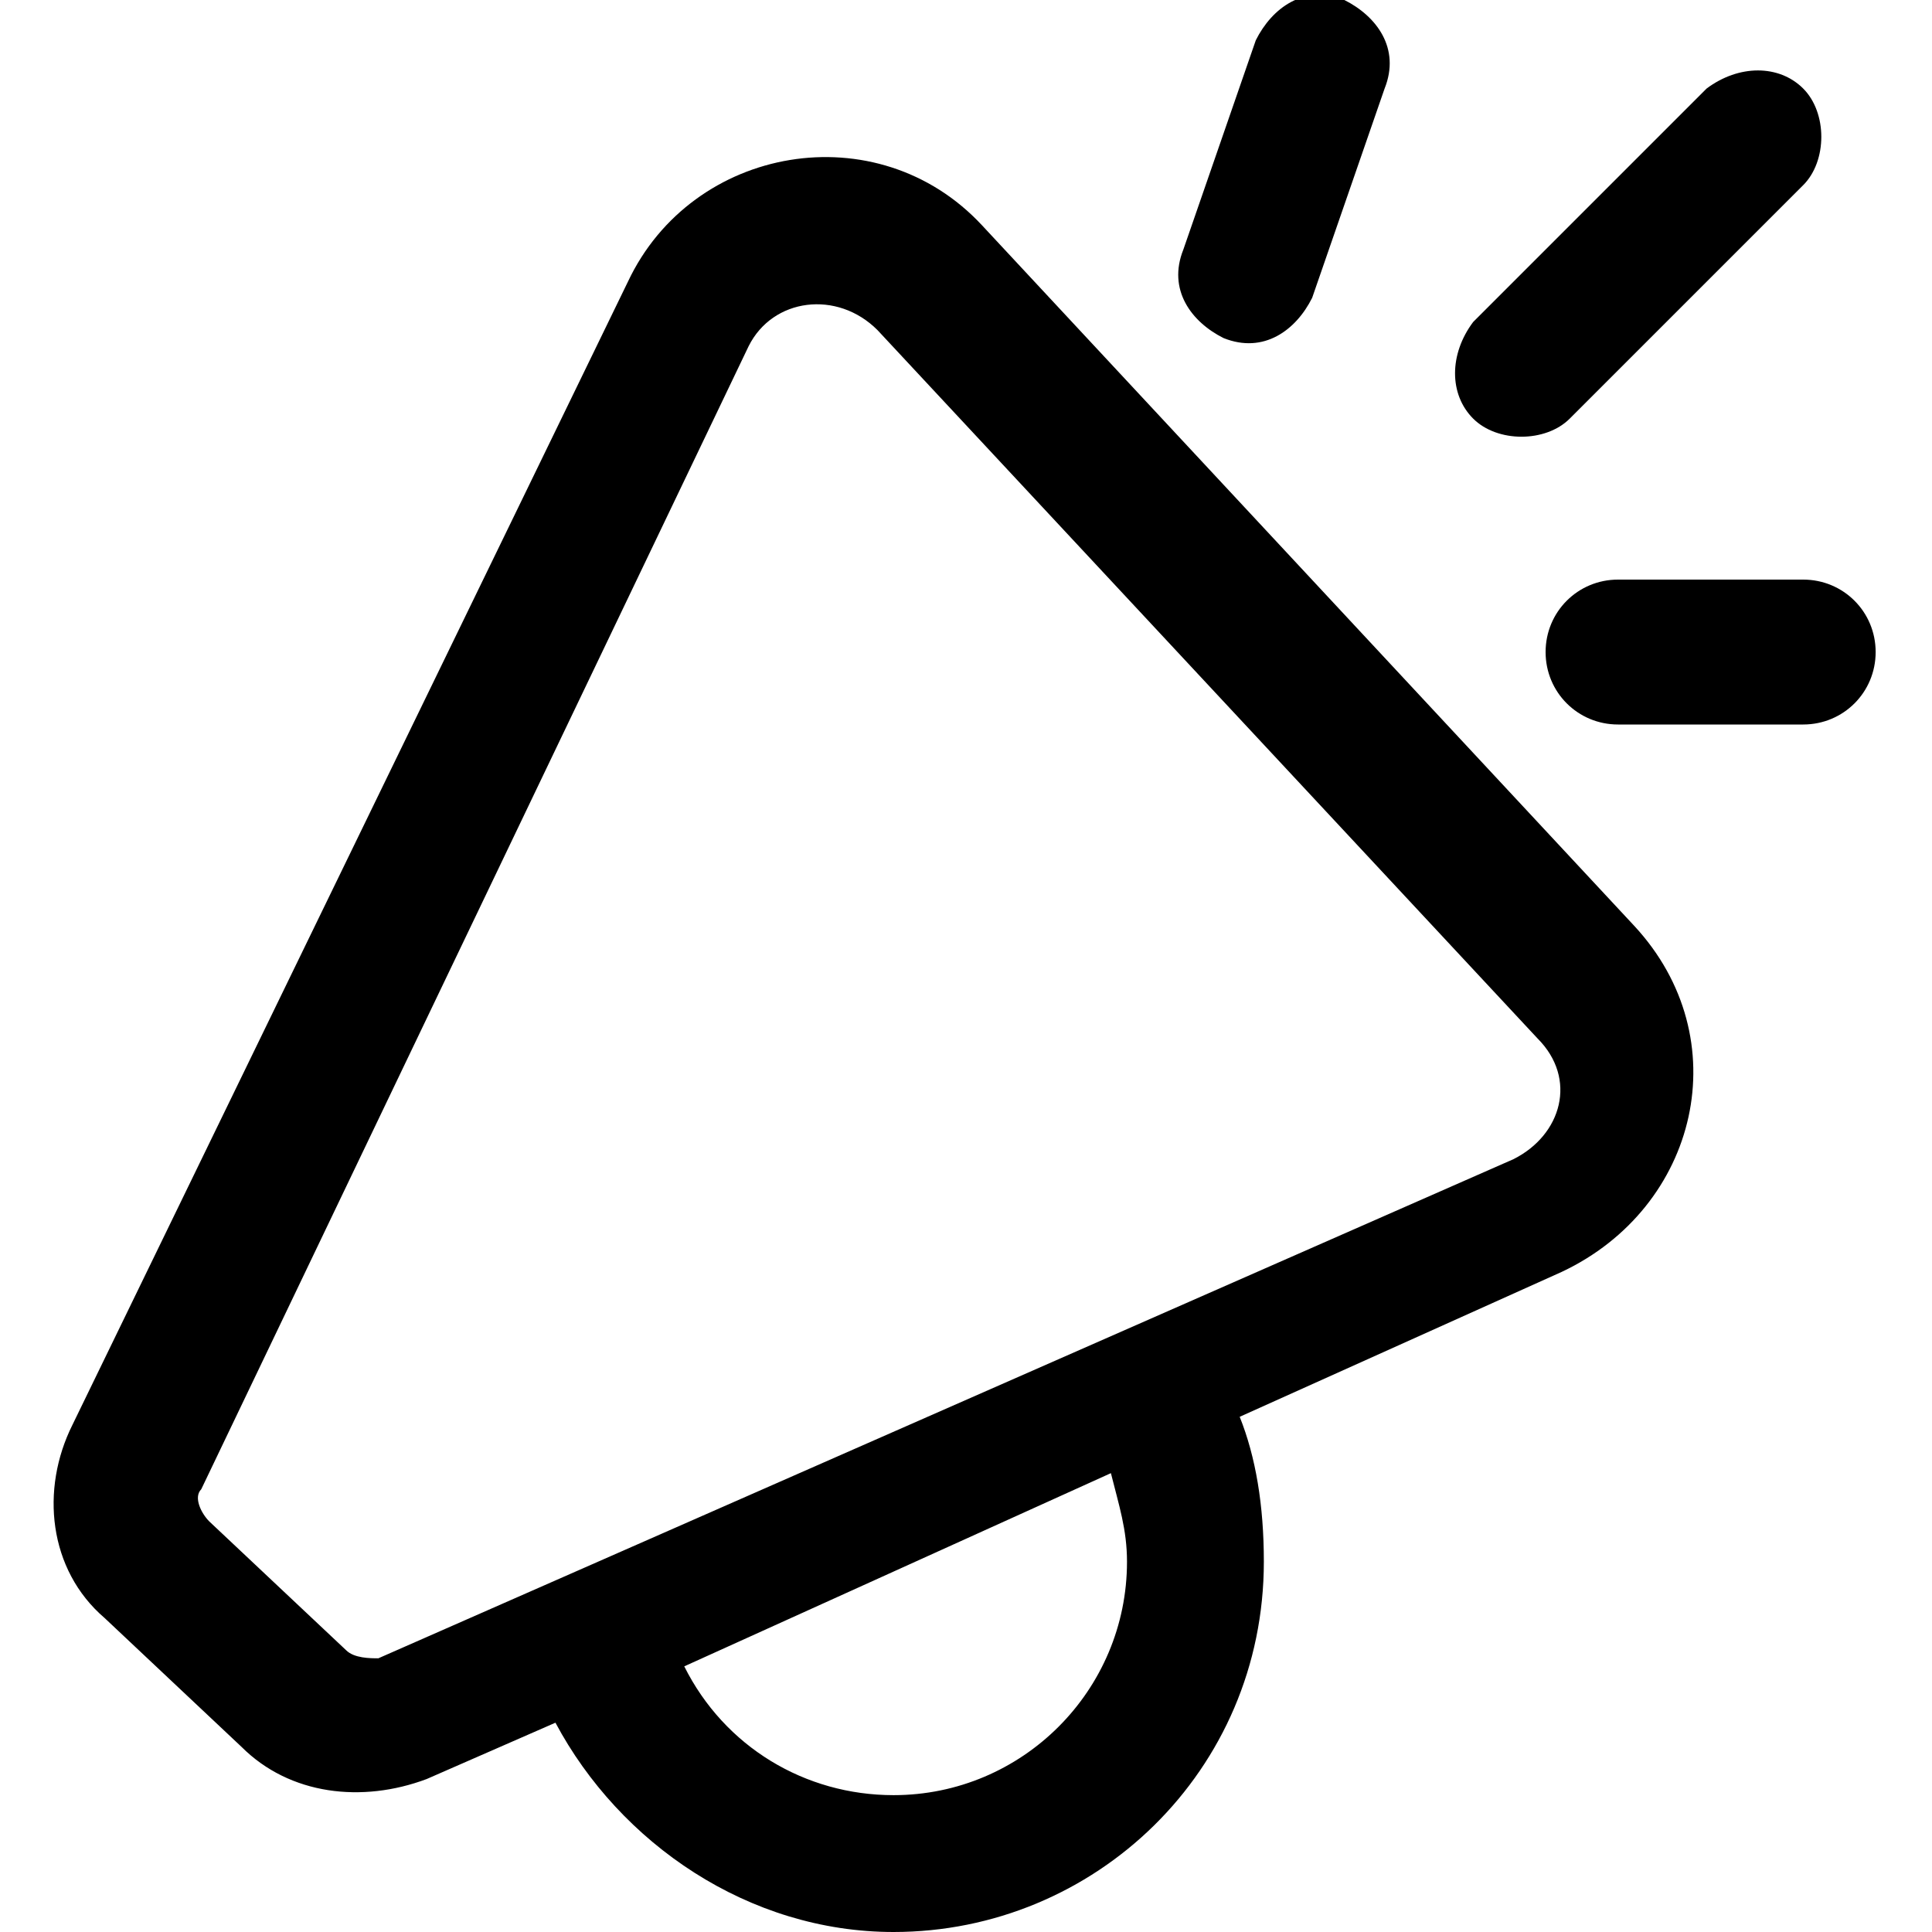 <svg xmlns="http://www.w3.org/2000/svg" xml:space="preserve" style="enable-background:new 0 0 24 24" viewBox="0 0 24 24"><path d="M17.2 1.1c.2-.5-.1-.9-.5-1.1-.5-.2-.9.1-1.1.5l-.9 2.6c-.2.5.1.9.5 1.1.5.2.9-.1 1.1-.5l.9-2.6zm5.2 0c.3.3.3.9 0 1.2l-2.9 2.9c-.3.3-.9.3-1.2 0-.3-.3-.3-.8 0-1.2l2.9-2.9c.4-.3.9-.3 1.2 0zM7.8 3.5c.8-1.7 3.1-2.1 4.4-.7l8.1 8.7c1.3 1.4.8 3.5-.9 4.3l-4 1.8c.2.5.3 1.1.3 1.8 0 2.6-2.1 4.6-4.6 4.6-1.8 0-3.4-1.1-4.2-2.6l-1.6.7c-.8.3-1.7.2-2.3-.4l-1.7-1.6c-.7-.6-.8-1.6-.4-2.4L7.8 3.5zm.7 17.2c.5 1 1.5 1.6 2.6 1.6 1.6 0 2.9-1.3 2.9-2.9 0-.4-.1-.7-.2-1.1l-5.3 2.4zm2.4-16.6c-.5-.5-1.3-.4-1.6.2L2.5 18.5c-.1.1 0 .3.1.4l1.7 1.6c.1.1.3.1.4.1l14.1-6.2c.6-.3.8-1 .3-1.5l-8.2-8.8zm8.3 4c0-.5.4-.9.9-.9h2.3c.5 0 .9.4.9.9s-.4.9-.9.9h-2.3c-.5 0-.9-.4-.9-.9z"/></svg>